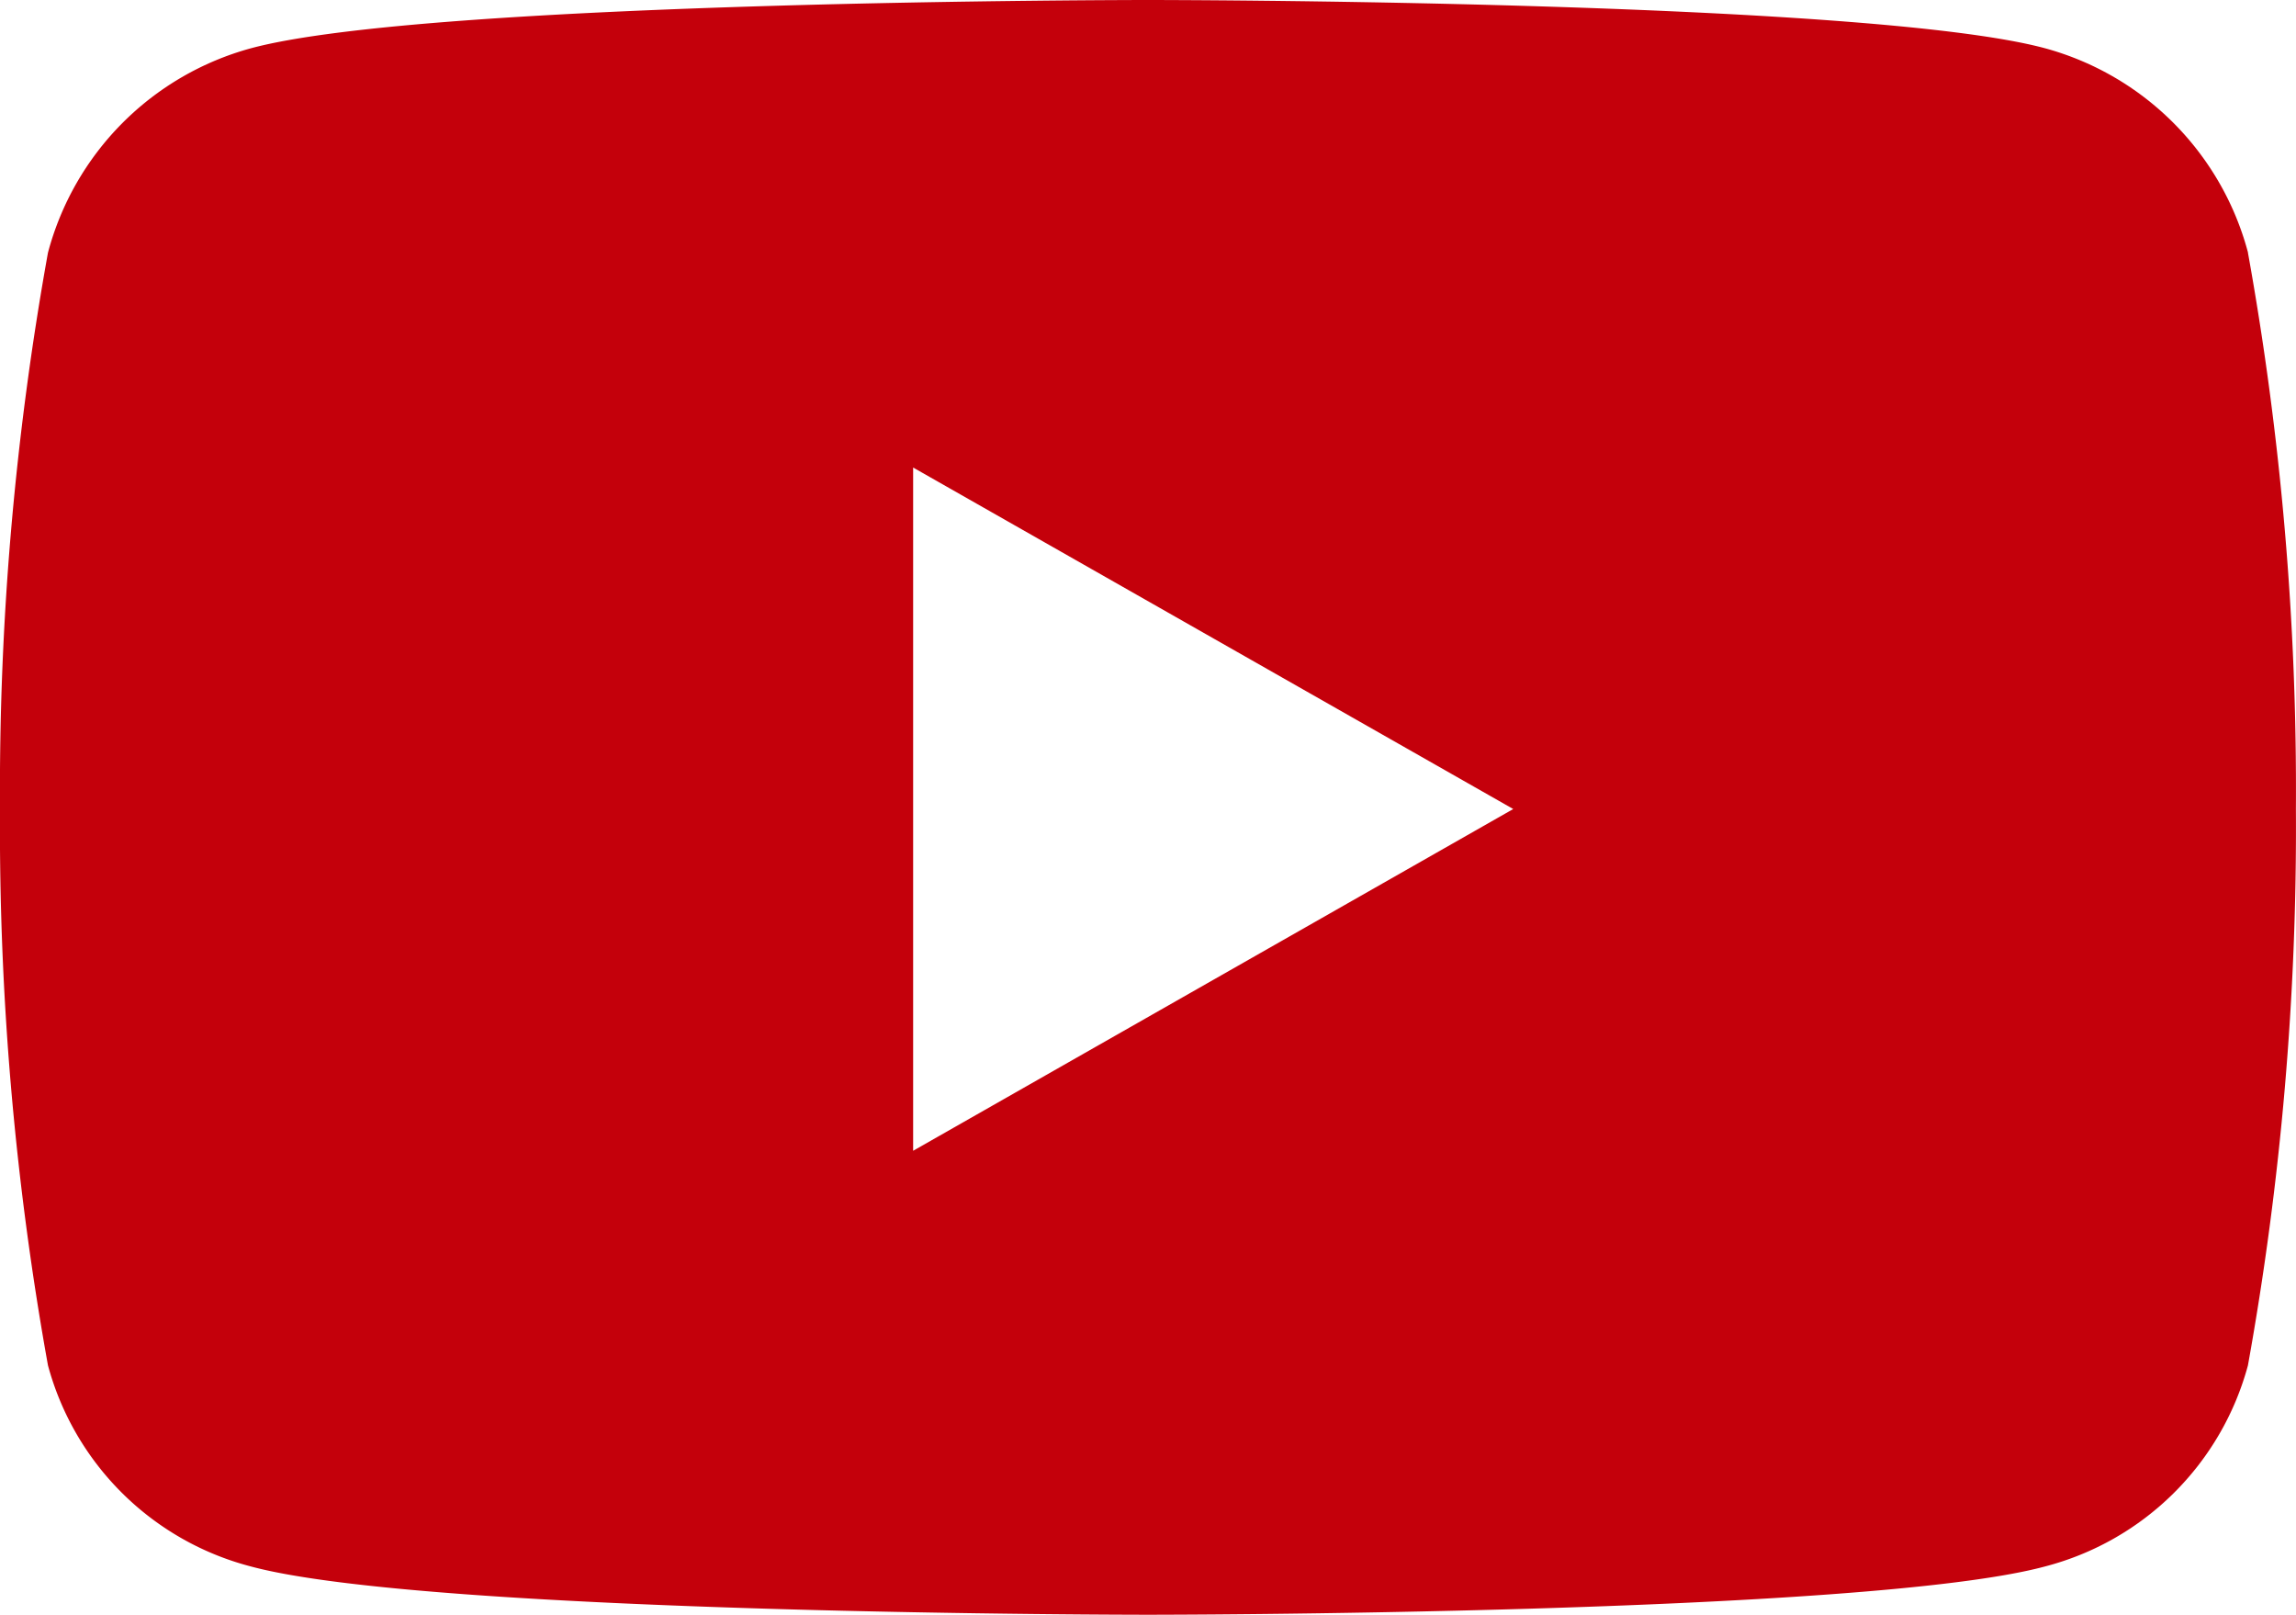 <svg xmlns="http://www.w3.org/2000/svg" width="25.745" height="18.102" viewBox="0 0 25.745 18.102">
  <path id="Icon_awesome-youtube" data-name="Icon awesome-youtube" d="M26.257,7.332a3.235,3.235,0,0,0-2.276-2.291C21.973,4.5,13.922,4.5,13.922,4.5s-8.051,0-10.058.541A3.235,3.235,0,0,0,1.588,7.332a33.935,33.935,0,0,0-.538,6.237,33.936,33.936,0,0,0,.538,6.237,3.187,3.187,0,0,0,2.276,2.254c2.008.541,10.058.541,10.058.541s8.051,0,10.058-.541a3.187,3.187,0,0,0,2.276-2.254,33.936,33.936,0,0,0,.538-6.237,33.936,33.936,0,0,0-.538-6.237ZM11.289,17.4V9.741l6.729,3.828L11.289,17.4Z" transform="translate(-1.05 -4.5)" fill="#c4000b"/>
</svg>
